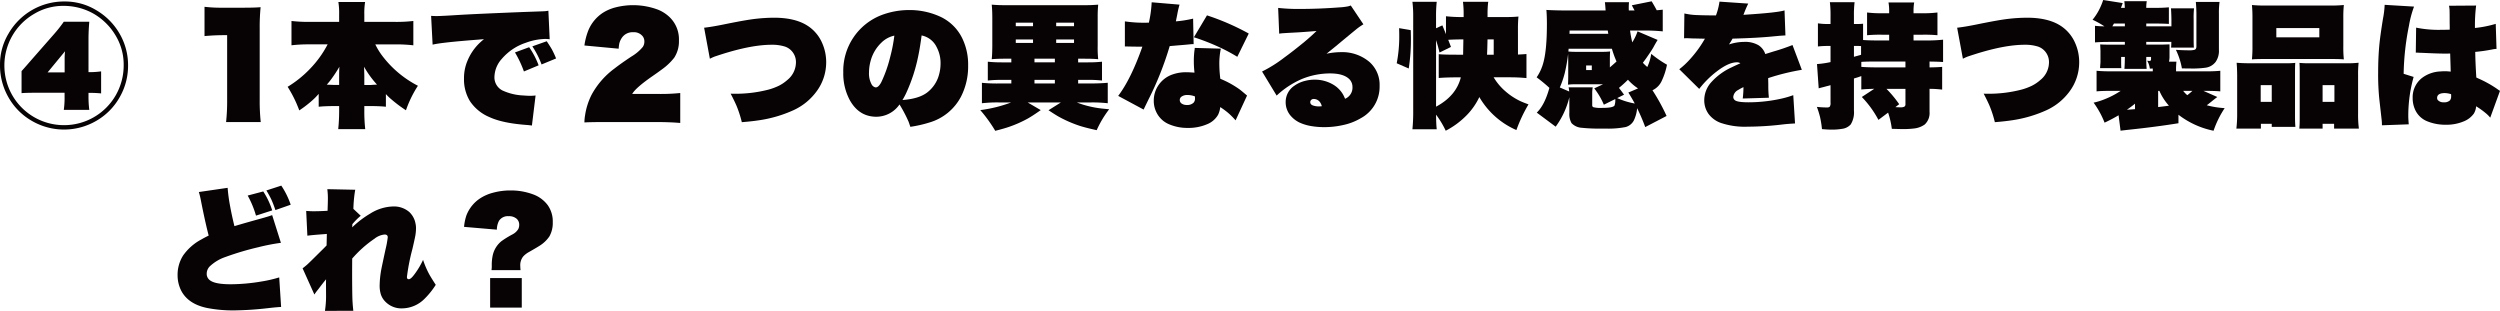 <svg id="グループ_124" data-name="グループ 124" xmlns="http://www.w3.org/2000/svg" xmlns:xlink="http://www.w3.org/1999/xlink" width="750" height="93.258" viewBox="0 0 750 93.258"><defs><clipPath id="clip-path"><rect id="長方形_156" data-name="長方形 156" width="750" height="93.258" fill="none"/></clipPath></defs><g id="グループ_124-2" data-name="グループ 124" transform="translate(0 0)" clip-path="url(#clip-path)"><path id="パス_3281" data-name="パス 3281" d="M19.511.3a18.064,18.064,0,0,1,9.3,2.569,19.341,19.341,0,0,1,7.04,7.04,18.8,18.8,0,0,1,2.569,9.59,18.9,18.9,0,0,1-2.569,9.609,18.758,18.758,0,0,1-7.04,7.039,19.21,19.21,0,0,1-19.2,0,18.757,18.757,0,0,1-7.04-7.039A19.23,19.23,0,0,1,0,19.363,18,18,0,0,1,2.567,9.912,19.213,19.213,0,0,1,19.511.3m-.589,1.315A16.864,16.864,0,0,0,10.254,4.01a17.878,17.878,0,0,0-6.549,6.549,17.946,17.946,0,0,0,0,17.9A17.87,17.87,0,0,0,19.2,37.4a17.87,17.87,0,0,0,15.511-8.943,18,18,0,0,0,2.393-9.1,16.838,16.838,0,0,0-2.393-8.8A18.285,18.285,0,0,0,28.159,4.01a18.191,18.191,0,0,0-9.237-2.392M30.335,21.267v6.607a34.68,34.68,0,0,0-3.786-.158v1.159a31.31,31.31,0,0,0,.237,3.94H19.139a25.913,25.913,0,0,0,.235-4.019V27.678H10.568q-2.724,0-4.1.118V21.188q.9-.982,3.295-3.747l6.316-7.2a41.151,41.151,0,0,0,3.06-3.863h7.647q-.237,2.863-.237,5.1V21.5a25.347,25.347,0,0,0,3.786-.235M19.511,15.227l-5.236,6.353h5.118V17.52a19.123,19.123,0,0,1,.118-2.294" transform="translate(0 0.147)" fill="#070203"/><path id="パス_3282" data-name="パス 3282" d="M58.076,1.489A61.786,61.786,0,0,0,57.8,7.861V29.353a59.044,59.044,0,0,0,.314,6.589H47.721a58.666,58.666,0,0,0,.315-6.589V9.882a65.723,65.723,0,0,0-6.787.274V1.371a41.609,41.609,0,0,0,5.332.274h5.944q3.864,0,5.551-.156" transform="translate(20.107 0.668)" fill="#070203"/><path id="パス_3283" data-name="パス 3283" d="M67.329,27.967a20.2,20.2,0,0,1-2.255,2.253,33.867,33.867,0,0,1-3.57,2.707,36.881,36.881,0,0,0-3.49-7.079,32.726,32.726,0,0,0,6.746-5.432,31.233,31.233,0,0,0,5.255-7.3H64.6a44.637,44.637,0,0,0-5.434.275V6.1a44.915,44.915,0,0,0,5.434.275h8.864V4.219A21.472,21.472,0,0,0,73.232.4h8.02a21.109,21.109,0,0,0-.235,3.823V6.376h9.274A43.148,43.148,0,0,0,95.723,6.1v7.3a44.9,44.9,0,0,0-5.432-.275h-5.98a20.018,20.018,0,0,0,2.157,3.512,31.33,31.33,0,0,0,10.628,8.9,33.555,33.555,0,0,0-3.589,7.352,40.874,40.874,0,0,1-4.372-3.274,15.123,15.123,0,0,1-1.648-1.589v3.8q-1.7-.176-4.021-.195h-2.45v1.294a48.548,48.548,0,0,0,.274,5.628h-8.1a54.1,54.1,0,0,0,.277-5.628V31.634H71.29q-2.276.018-3.961.195ZM69.76,25.2q.295.02.942.04l.962.039h1.8V22.672c0-1.084.024-2.033.077-2.844a39.756,39.756,0,0,1-2.314,3.551A21,21,0,0,1,69.76,25.2m11.178-5.373.019.649q.06,1.569.059,2.078V25.3h2l.727-.059c.455-.013.817-.033,1.077-.058a28.946,28.946,0,0,1-3.882-5.355" transform="translate(28.279 0.193)" fill="#070203"/><path id="パス_3284" data-name="パス 3284" d="M87.4,12.339,86.951,3.71c.718.039,1.248.059,1.587.059q1.511,0,6.943-.353,4.92-.295,19.02-.863l6.061-.217a8.659,8.659,0,0,0,1.568-.176l.393,8.569a10.445,10.445,0,0,0-1.294-.1,17.815,17.815,0,0,0-5.844,1.138,16.153,16.153,0,0,0-7.236,4.843,8.376,8.376,0,0,0-2.2,5.353,4.382,4.382,0,0,0,2.432,4.138,16.536,16.536,0,0,0,6.3,1.49q1.156.1,2.1.1a13.531,13.531,0,0,0,1.51-.1l-1.1,9.02q-.627-.1-1.569-.176-7.236-.529-11.159-2.353a13.115,13.115,0,0,1-5.883-4.824A12.575,12.575,0,0,1,96.816,22.5a13.278,13.278,0,0,1,1-5.216,15.668,15.668,0,0,1,3.372-5.138,19.2,19.2,0,0,1,1.627-1.452l-1.941.158q-10.942.843-13.47,1.49m31.8,6.2-4.41,1.843a32.409,32.409,0,0,0-2.686-5.706l4.254-1.569a24.61,24.61,0,0,1,2.842,5.432m5.237-2.059-4.354,1.8a26.285,26.285,0,0,0-2.765-5.432l4.314-1.531q1.138,1.707,1.55,2.453a26.337,26.337,0,0,1,1.255,2.706" transform="translate(42.384 1.053)" fill="#070203"/><path id="パス_3285" data-name="パス 3285" d="M117.87,36.221a14.115,14.115,0,0,1,.2-2.157,20.3,20.3,0,0,1,1.941-6.118,23.936,23.936,0,0,1,6.784-7.824q1.9-1.49,5.139-3.647a13.211,13.211,0,0,0,3.451-2.9,2.864,2.864,0,0,0,.472-1.627,2.532,2.532,0,0,0-.472-1.531A3.341,3.341,0,0,0,132.5,9.159a3.86,3.86,0,0,0-3.53,1.882,5.076,5.076,0,0,0-.628,1.473,11.861,11.861,0,0,0-.2,1.587L117.87,13.14a19.744,19.744,0,0,1,1.2-4.589A11.6,11.6,0,0,1,123.46,3.3a13.148,13.148,0,0,1,3.588-1.55,21.3,21.3,0,0,1,12.746.589,10.8,10.8,0,0,1,3.766,2.432,9.223,9.223,0,0,1,2.665,6.844,9,9,0,0,1-1.392,5.157,17.552,17.552,0,0,1-3.784,3.589q-.962.725-2.549,1.824-5.254,3.628-6.295,5.49h7.629a57.439,57.439,0,0,0,6.784-.275v8.981q-3.137-.274-7.354-.274H124.4q-4.748,0-6.531.118" transform="translate(57.455 0.507)" fill="#070203"/><path id="パス_3286" data-name="パス 3286" d="M143.739,15.888l-1.725-9.314q2.175-.234,5.686-.942Q153,4.554,155.584,4.161A50.47,50.47,0,0,1,163,3.573q6.669,0,10.454,2.686a11.6,11.6,0,0,1,3.94,4.843,14.066,14.066,0,0,1,1.236,5.805A14.625,14.625,0,0,1,175.6,25.87a17.677,17.677,0,0,1-6.705,5.413,38.243,38.243,0,0,1-10.708,3.1q-1.939.292-4.864.528a33.089,33.089,0,0,0-1.568-4.862q-.645-1.51-1.785-3.687c.445.013.765.021.962.021a39.17,39.17,0,0,0,10.235-1.2,17.74,17.74,0,0,0,3.286-1.206,11.792,11.792,0,0,0,2.5-1.7,6.856,6.856,0,0,0,2.607-5.216,4.928,4.928,0,0,0-1.352-3.588,4.783,4.783,0,0,0-1.864-1.215,12.68,12.68,0,0,0-4.1-.57q-5.962,0-14.885,2.823-1.528.491-2.215.726a14.836,14.836,0,0,0-1.412.647" transform="translate(69.224 1.741)" fill="#070203"/><path id="パス_3287" data-name="パス 3287" d="M190.2,37.053q-.39-1.138-.507-1.473a40.293,40.293,0,0,0-2.746-5.234A8.473,8.473,0,0,1,180,34.032q-5.234,0-8.02-5.08a16.845,16.845,0,0,1-1.9-8.215A17.926,17.926,0,0,1,181.493,3.559a23.218,23.218,0,0,1,8.392-1.529,21.779,21.779,0,0,1,8.963,1.843,13.74,13.74,0,0,1,6.923,6.628,18.009,18.009,0,0,1,1.764,8.157,19.879,19.879,0,0,1-2.118,9.3,15.659,15.659,0,0,1-9.57,7.824,37.117,37.117,0,0,1-5.648,1.276M185.4,9.7a7.846,7.846,0,0,0-3.9,2.118,11.74,11.74,0,0,0-3.216,5.451,13.265,13.265,0,0,0-.489,3.53,6.76,6.76,0,0,0,.8,3.551,1.764,1.764,0,0,0,.961.823.78.78,0,0,0,.275.058q.823,0,1.647-1.548a38.93,38.93,0,0,0,2.628-7.393A47.377,47.377,0,0,0,185.4,9.7m8.176-.058q-.491,3.8-1.058,6.412a49.555,49.555,0,0,1-3.492,10.707,20.269,20.269,0,0,1-1.194,2.255q4.922-.353,7.412-2.255a9.974,9.974,0,0,0,3.647-5.686,12.183,12.183,0,0,0,.373-3,10.177,10.177,0,0,0-1.2-4.981,6.386,6.386,0,0,0-4.492-3.451" transform="translate(82.905 0.989)" fill="#070203"/><path id="パス_3288" data-name="パス 3288" d="M207.028,17.154h-1.864q-2.51,0-4.019.156.156-1.334.176-4V4.74q-.02-2.354-.176-3.8a45.506,45.506,0,0,0,4.627.158H228.46a45.851,45.851,0,0,0,4.627-.158,36.373,36.373,0,0,0-.156,3.8v8.571a31.958,31.958,0,0,0,.156,4q-1.528-.156-4.019-.156h-2v1.1h2.96a38.663,38.663,0,0,0,4.2-.2V23.7a38.013,38.013,0,0,0-4.2-.2h-2.96v1.078h3.57a52.357,52.357,0,0,0,5.315-.2v6.139a40.843,40.843,0,0,0-5.237-.235h-4.038q.783.312,1.764.626a30.659,30.659,0,0,0,4.8,1.078q.745.118,3.137.335a31.007,31.007,0,0,0-3.745,6.274q-3.273-.705-5.255-1.354a36.807,36.807,0,0,1-5.941-2.588q-1.12-.607-3.256-2.039l3.707-2.332H211.93l3.921,2.294q-2.392,1.685-3.882,2.53a35.456,35.456,0,0,1-5.786,2.549q-1.314.451-3.98,1.136a43.314,43.314,0,0,0-4.491-6.216,40.732,40.732,0,0,0,9.256-2.294h-3.53a40.784,40.784,0,0,0-5.236.235V24.389a45.25,45.25,0,0,0,5.2.2h3.628V23.507h-2.942a35.133,35.133,0,0,0-4.117.2V18.055a37.736,37.736,0,0,0,4.117.2h2.942Zm1.333-9.747h5.176V6.348h-5.176Zm0,5.02h5.176V11.389h-5.176Zm5.609,5.825h6.118v-1.1H213.97Zm0,6.334h6.118V23.507H213.97ZM220.48,7.407h5.355V6.348H220.48Zm0,5.02h5.355V11.389H220.48Z" transform="translate(96.373 0.455)" fill="#070203"/><path id="パス_3289" data-name="パス 3289" d="M242.825,6.188A34.606,34.606,0,0,0,248,5.364l.158,7.648H247.9c-.183,0-.472.019-.863.059q-1.08.118-3.745.332l-2.314.2a95.333,95.333,0,0,1-6.334,15.963q-1.178,2.412-1.49,3.079l-7.629-4.1q3.844-5.078,7.257-14.766H232.1c-.535,0-1.525-.012-2.962-.039-.6-.013-.928-.021-.98-.021h-.626V6.188a39.411,39.411,0,0,0,6.783.393h.412a34.478,34.478,0,0,0,.843-6.119l8.355.707a28.073,28.073,0,0,0-.668,2.883c-.131.654-.274,1.365-.43,2.137m21.354,22.258-3.432,7.431a27.224,27.224,0,0,0-1.941-1.98,23.347,23.347,0,0,0-2.667-2,6.907,6.907,0,0,1-.649,2.314,6.629,6.629,0,0,1-3.372,2.862,14.153,14.153,0,0,1-5.744,1.078,13.875,13.875,0,0,1-5.63-1.117A7.38,7.38,0,0,1,237,33.484a7.68,7.68,0,0,1-.8-3.49,8.194,8.194,0,0,1,1.51-4.8,8.324,8.324,0,0,1,4.178-3.1,12.051,12.051,0,0,1,4.019-.647q.823,0,2.511.118a28.885,28.885,0,0,1-.2-3.256,26.076,26.076,0,0,1,.177-3.295,7.057,7.057,0,0,0,.1-.863l7.825.217a21.936,21.936,0,0,0-.452,4.843,35.317,35.317,0,0,0,.3,4.2,28.331,28.331,0,0,1,5.823,3.216q.763.589,2.2,1.825m-15.669.235a6.444,6.444,0,0,0-2.155-.412,2.949,2.949,0,0,0-1.844.491A1.223,1.223,0,0,0,244,29.778a1.262,1.262,0,0,0,.646,1.117,2.583,2.583,0,0,0,1.473.373,2.649,2.649,0,0,0,2.039-.705,1.78,1.78,0,0,0,.411-1.238c0-.418-.019-.632-.059-.646M264.689,9.835l-3.432,6.981A52.863,52.863,0,0,0,255.14,13.6a66.927,66.927,0,0,0-6.9-2.646l3.922-6.57a72.593,72.593,0,0,1,12.53,5.451" transform="translate(109.932 0.224)" fill="#070203"/><path id="パス_3290" data-name="パス 3290" d="M259.683,9.558l-.314-7.726a54.172,54.172,0,0,0,6.314.314q5.884,0,12.12-.472a18.525,18.525,0,0,0,2.567-.314,7.39,7.39,0,0,0,.785-.253l3.786,5.646a18.215,18.215,0,0,0-2.157,1.51q-2.825,2.314-6.237,5.158l-1.941,1.569-.726.588a21.59,21.59,0,0,1,4.236-.47,12.61,12.61,0,0,1,8.55,2.862,9.091,9.091,0,0,1,3.137,7.217,10.716,10.716,0,0,1-5.627,9.726,17.466,17.466,0,0,1-5.413,2.079,25.3,25.3,0,0,1-5.588.607,22.722,22.722,0,0,1-3.98-.333,13.785,13.785,0,0,1-3.365-1.019,8.1,8.1,0,0,1-2.381-1.708,6.223,6.223,0,0,1-1.825-4.45,5.859,5.859,0,0,1,2.63-4.923,9.288,9.288,0,0,1,3.234-1.45,11.166,11.166,0,0,1,2.785-.354A10.7,10.7,0,0,1,275.8,24.8a8.286,8.286,0,0,1,3.079,3.079c.156.287.347.693.568,1.215a3.61,3.61,0,0,0,2.218-3.53,3.29,3.29,0,0,0-1.218-2.607q-1.765-1.47-5.49-1.471a22.334,22.334,0,0,0-8.452,1.667,26.135,26.135,0,0,0-7.587,4.981l-4.375-7.217a40.2,40.2,0,0,0,6.707-4.217q2.726-1.981,6.079-4.745,2.216-1.863,3.549-3.2-4.411.373-6.589.472-1.981.1-3.077.176a13.194,13.194,0,0,0-1.531.156m12.786,21.767a3.3,3.3,0,0,0-.649-1.352,2.3,2.3,0,0,0-1.763-.824,1.045,1.045,0,0,0-.8.314.9.9,0,0,0-.256.628q0,.745.9,1.038a5.379,5.379,0,0,0,1.706.256c.17,0,.458-.021.863-.059" transform="translate(124.076 0.54)" fill="#070203"/><path id="パス_3291" data-name="パス 3291" d="M285.31,20.371,281.7,18.8a42.29,42.29,0,0,0,.763-8.237q0-.763-.037-2.3l3.49.61c.025,1.136.04,1.987.04,2.549a56.041,56.041,0,0,1-.649,8.941m32.768-4.177q1.45-.06,2.549-.158v7.217q-2.414-.237-5.08-.235h-4.766a17.068,17.068,0,0,0,3.53,4.2,19.307,19.307,0,0,0,4.513,2.962q.939.431,2.411.961a44.848,44.848,0,0,0-3.629,7.706,23.866,23.866,0,0,1-11.117-9.9,20.063,20.063,0,0,1-3.629,5.276,24.744,24.744,0,0,1-6.451,4.824,28.144,28.144,0,0,0-2.9-4.824q.02,2.8.2,4.392h-7.294a52.625,52.625,0,0,0,.235-5.825V4.937a34.581,34.581,0,0,0-.235-4.568H293.7a39.947,39.947,0,0,0-.2,4.568V8.291l1.9-.863q.453,1.118.826,2.018l.254.628V4.7a42.774,42.774,0,0,0,5.1.235h.2V4.153a30.482,30.482,0,0,0-.2-3.784h7.57a29.038,29.038,0,0,0-.2,3.726v.842h5.823q1.825,0,3.451-.156-.156,1.687-.156,3.451ZM301.7,11.644h-.314q-2.158,0-4.236.118.433,1.08.824,2.139l-3.433,1.685q-.451-1.959-1.038-3.725V31.822q6.04-3.215,7.433-8.8h-1.157q-3.55.018-5.472.195V16.076q1.432.156,5.472.156h1.843Zm9.1,4.589V11.644h-1.862q-.042,2.55-.138,4.589Z" transform="translate(137.314 0.179)" fill="#070203"/><path id="パス_3292" data-name="パス 3292" d="M319.731,29.05a24.832,24.832,0,0,1-4.1,8.825l-5.667-4.217q2.372-2.276,3.784-7.431a48.267,48.267,0,0,0-3.824-3.158,13.993,13.993,0,0,0,1.923-4.08Q313,15.107,313,7.106q0-2.51-.156-4.254,2.155.136,4.98.156h12.786q-.1-1.7-.217-2.471h7.238a16.585,16.585,0,0,0-.058,2.471H339.3l-.314-.588c-.225-.418-.393-.739-.512-.962L344.42.264q.725,1.176,1.531,2.685,1-.078,1.8-.176V9.284a52.177,52.177,0,0,0-5.588-.256h-4.215a31.134,31.134,0,0,0,.666,3.551A15.648,15.648,0,0,0,340.2,9.284l6.021,2.569q-.647,1.037-1.2,2.078-.413.785-2.059,3.158-.511.745-1.177,1.608a12.445,12.445,0,0,0,1.333,1.275,14.05,14.05,0,0,0,1.177-3.942,33.164,33.164,0,0,0,4.727,3.256,20.2,20.2,0,0,1-1.511,4.706,5.708,5.708,0,0,1-2.844,2.96,58.686,58.686,0,0,1,4.236,7.708L342.5,37.993a58.131,58.131,0,0,0-2.432-5.669,10.746,10.746,0,0,1-.98,3.668,3.935,3.935,0,0,1-2.491,2,27.21,27.21,0,0,1-6.136.451h-1.1a47.88,47.88,0,0,1-5.9-.236,4.556,4.556,0,0,1-3.079-1.412,5.49,5.49,0,0,1-.647-3.02Zm13.786.53-3.432,1.706a21.24,21.24,0,0,0-2.883-4.9l2.646-1.236h-8.236a18.847,18.847,0,0,0-2.294.118q.078-.667.079-2.96v-4.2q0-.687-.039-2.06a48.318,48.318,0,0,1-1,5.727,26.693,26.693,0,0,1-1.49,4.334l2.823,1.215-.019-.2a6.926,6.926,0,0,0-.158-1.059h7.236a9.112,9.112,0,0,0-.156,1.687v3.686a.589.589,0,0,0,.332.589,8.788,8.788,0,0,0,2.628.216q3.353,0,3.745-.745a5.108,5.108,0,0,0,.216-1.922m-1.629-9.491q1.12-.942,2-1.766A30,30,0,0,1,332.5,14.5H319.516c-.027.248-.052.522-.079.824a19.729,19.729,0,0,0,2.218.1h7.98a18.625,18.625,0,0,0,2.332-.118q-.078.863-.079,2.765Zm-.47-10.08c-.065-.353-.116-.68-.156-.98H319.809l-.037.98Zm-6.647,10.885h1.7V19.52h-1.7Zm9.314,8.411a23.013,23.013,0,0,0,5.276,1.629q-.687-1.294-1.922-3.295l2.9-1.236a15.278,15.278,0,0,1-3.02-2.607,35.574,35.574,0,0,1-2.707,2.45q.727.9,1.531,2.039Z" transform="translate(151.071 0.128)" fill="#070203"/><path id="パス_3293" data-name="パス 3293" d="M349.693,4.467A18.951,18.951,0,0,0,350.752.329l8.629.588a31.145,31.145,0,0,0-1.294,3l-.158.372q10.277-.647,12.335-1.334l.274,7.512c-.262.013-.8.045-1.606.1-.158.012-.721.065-1.688.156q-4.922.511-12.569.707-.491.881-1.08,1.746a14.875,14.875,0,0,1,4.569-.766,7.863,7.863,0,0,1,4.294,1,5.047,5.047,0,0,1,2.039,2.646l2.374-.745a60.778,60.778,0,0,0,5.785-1.96l2.8,7.433a67.223,67.223,0,0,0-10.1,2.49q.04,1.548.042,2.1a33.889,33.889,0,0,0,.176,3.784l-7.845.235a28.4,28.4,0,0,0,.217-3.412,13.756,13.756,0,0,0-1.609.863,2.619,2.619,0,0,0-1.45,2.06,1.213,1.213,0,0,0,.549,1.038q.8.589,4.059.589a45.263,45.263,0,0,0,10.254-1.2,28.148,28.148,0,0,0,3.138-.942l.53,8.49q-2.039.1-3.705.295a89.344,89.344,0,0,1-10.473.666,22.409,22.409,0,0,1-8.236-1.177A7.948,7.948,0,0,1,347.457,34a6.992,6.992,0,0,1-1.273-4.138,8.091,8.091,0,0,1,2.117-5.373,18.689,18.689,0,0,1,6.02-4.412q1.118-.549,2.707-1.255a1.9,1.9,0,0,0-1.02-.295q-2.51,0-6.079,2.746a28.076,28.076,0,0,0-5.255,5.236l-5.981-5.9a23.42,23.42,0,0,0,3.058-2.825,34.454,34.454,0,0,0,4.628-6.334q-1.821-.038-2.529-.059c-.953-.012-1.49-.025-1.608-.039q-1.118-.058-1.432-.058c-.116,0-.345.013-.686.039l.1-7.452a19.927,19.927,0,0,0,4.038.491q1.825.078,5.432.1" transform="translate(165.093 0.16)" fill="#070203"/><path id="パス_3294" data-name="パス 3294" d="M379.778,22.608l-.687.235-1.529.489v9.609A6.842,6.842,0,0,1,376.6,37.1a4.113,4.113,0,0,1-2.609,1.333,17.631,17.631,0,0,1-3.176.237q-1.158,0-2.844-.158a29.375,29.375,0,0,0-.57-3.588,26.23,26.23,0,0,0-.959-3.079,28,28,0,0,0,3,.177,1.212,1.212,0,0,0,.845-.217,1.754,1.754,0,0,0,.254-1.156V25.333l-.628.177-.628.156-.724.2-.707.176-.589.158-.274.079L366.482,19a26.932,26.932,0,0,0,4.059-.589V13.567h-.961a27.132,27.132,0,0,0-2.823.156V6.782a18.258,18.258,0,0,0,2.9.2h.882V4.567a31.727,31.727,0,0,0-.195-4.119h7.41a31.7,31.7,0,0,0-.195,4.119V6.978h1.293c.433,0,.916-.027,1.453-.079v4.883q1.647.138,4.529.137h3.295V10.194h-2.139a42.726,42.726,0,0,0-4.489.156V3.527a33.529,33.529,0,0,0,4.489.235h2.139V3.173a14.077,14.077,0,0,0-.2-2.646h7.706a13.894,13.894,0,0,0-.195,2.588v.647h2.608a34.59,34.59,0,0,0,4.568-.235V10.35a42.057,42.057,0,0,0-4.491-.156h-2.685v1.725h3.646a43.246,43.246,0,0,0,5.218-.235v6.707q-1.12-.1-3.668-.137l-.393-.021V20q2.276-.02,3.784-.158v6.824a31.589,31.589,0,0,0-3.784-.235v6.9a4.651,4.651,0,0,1-1.45,3.8,6.721,6.721,0,0,1-3.256,1.2,25.681,25.681,0,0,1-3.313.176q-.611,0-3.295-.079a24.816,24.816,0,0,0-1.119-4.862l-2.9,2.178a30.327,30.327,0,0,0-4.981-6.865l3.726-2.451q-2.256.04-3.882.2Zm-.079-9c-.379-.027-.66-.039-.845-.039h-1.293v3.255l2.138-.607Zm.079,6.235q1.863.158,5.176.158h8.06V18.233h-8.1q-3.963,0-5.138.118Zm13.237,6.589h-5.707a33.055,33.055,0,0,1,3.824,4.61l-1.138.881q.921.06,1.531.059a2.44,2.44,0,0,0,1.156-.195.834.834,0,0,0,.335-.785Z" transform="translate(178.62 0.218)" fill="#070203"/><path id="パス_3295" data-name="パス 3295" d="M396.459,15.888l-1.725-9.314q2.175-.234,5.686-.942,5.295-1.078,7.883-1.471a50.471,50.471,0,0,1,7.412-.588q6.669,0,10.454,2.686a11.6,11.6,0,0,1,3.94,4.843,14.066,14.066,0,0,1,1.236,5.805,14.625,14.625,0,0,1-3.021,8.962,17.678,17.678,0,0,1-6.705,5.413,38.243,38.243,0,0,1-10.708,3.1q-1.939.292-4.864.528a33.1,33.1,0,0,0-1.568-4.862q-.645-1.51-1.785-3.687c.445.013.764.021.962.021a39.17,39.17,0,0,0,10.235-1.2,17.741,17.741,0,0,0,3.286-1.206,11.793,11.793,0,0,0,2.5-1.7,6.856,6.856,0,0,0,2.607-5.216,4.928,4.928,0,0,0-1.352-3.588,4.782,4.782,0,0,0-1.864-1.215,12.68,12.68,0,0,0-4.1-.57q-5.962,0-14.885,2.823-1.528.491-2.215.726a14.838,14.838,0,0,0-1.412.647" transform="translate(192.41 1.741)" fill="#070203"/><path id="パス_3296" data-name="パス 3296" d="M430.481,27.257h-2.805q-2.961,0-4.43.156V21.236a46.205,46.205,0,0,0,4.743.158h12.121V20.57H439.7l-.47.021a6.075,6.075,0,0,0-.8-2.374,6.4,6.4,0,0,0,.668.059c.326,0,.489-.158.489-.47v-.727h-1.431v.256q-.02,1.727.116,3.333H431.6q.1-1.156.119-2.588l.019-.726v-.275H430.62v1.49q0,1.294.058,1.864H424.3q.02-.373.059-.98a8.724,8.724,0,0,0,.059-1.236V15.275c0-.2-.015-.535-.04-1.019-.027-.406-.039-.72-.039-.942q.959.078,2,.079h5.393v-.824H426.99q-2.332,0-4.215.156V7.745A27.324,27.324,0,0,0,425.6,7.9a27.624,27.624,0,0,0-3.551-1.98,16.993,16.993,0,0,0,1.783-2.648A19.177,19.177,0,0,0,425.226,0l5.864.921-.373,1.019-.156.414h1.157c-.015-.614-.06-1.281-.138-2h6.728a11.827,11.827,0,0,0-.158,2H440.8a39.087,39.087,0,0,0,4.137-.158V7.177q-1.49-.1-4.059-.118h-2.725V7.9h7.55V5.8q-.04-2.294-.138-3.295h6.923a24.917,24.917,0,0,0-.118,3.295V11.49c0,1.479.027,2.411.079,2.8H445.6c.051-.535.079-1.111.079-1.725h-7.531v.824h3.96c.733,0,1.739-.027,3.022-.079V17.2a6.668,6.668,0,0,1-.158,1.294h2.234a21.056,21.056,0,0,0-.116,2.218v.686h8.373a47.9,47.9,0,0,0,4.9-.158v6.177q-1.511-.156-4.51-.156h-.549l4.177,1.843c-.3.21-.556.4-.766.568q-.431.335-.863.687-1.136.921-1.55,1.215a26.275,26.275,0,0,0,5.376.863,29.244,29.244,0,0,0-3.336,6.786,25.611,25.611,0,0,1-10.53-4.8v2.548q-6.667,1.08-14.843,1.943-1.1.118-2.53.293l-.589-4.627a47.1,47.1,0,0,1-4.2,2.216,26.456,26.456,0,0,0-3.295-6,20.224,20.224,0,0,0,3.491-1.1,25.194,25.194,0,0,0,4.627-2.432M431.737,7.9V7.059h-3.275c-.144.262-.306.541-.489.842Zm3.04,23.2q-.808.687-2.432,1.824,1-.06,2.432-.177Zm7-3.844-.06.079v4.785q2.039-.237,3.237-.414a16.391,16.391,0,0,1-2.863-4.45Zm5.274-12.3q2.372.138,3.8.138a6.139,6.139,0,0,0,1.8-.156c.364-.131.549-.472.549-1.02V3.882q-.04-1.961-.177-3.295h7.117a25.406,25.406,0,0,0-.193,3.745V14.961a5.749,5.749,0,0,1-.983,3.609,4.554,4.554,0,0,1-3.058,1.746,27.452,27.452,0,0,1-4.138.235q-1.176,0-2.921-.039a21.042,21.042,0,0,0-1.8-5.551m4.941,12.3h-2.764a8.554,8.554,0,0,0,1.236,1.294,17.028,17.028,0,0,0,1.528-1.294" transform="translate(205.725 0)" fill="#070203"/><path id="パス_3297" data-name="パス 3297" d="M451.052,38.077a36.774,36.774,0,0,0,.235-4.647V22.017q-.02-2.039-.158-3.686,1.707.156,4.256.156h10.687a24.239,24.239,0,0,0,2.648-.118q-.078.727-.079,3.06V34.47q0,1.959.119,3.1h-7.1v-.922h-3.255v1.431Zm4.666-37.063a45.2,45.2,0,0,0,4.629.158h18.315a45.563,45.563,0,0,0,4.629-.158,35.558,35.558,0,0,0-.158,3.8v8.492a35.926,35.926,0,0,0,.158,4.019q-1.118-.118-4.021-.118H459.74q-2.9,0-4.022.118a37.246,37.246,0,0,0,.158-4.019V4.819a36.591,36.591,0,0,0-.158-3.8m5.942,24.024h-3.314v5.02h3.314Zm14.275-17.12h-12.9V10.7h12.9Zm11.786,10.414a31.077,31.077,0,0,0-.156,3.726V33.47a33.4,33.4,0,0,0,.235,4.607h-7.431V36.646h-3.452v1.431h-6.981q.118-1.176.116-3.078V21.429q0-2.236-.079-3.06a24.269,24.269,0,0,0,2.649.118h11.294a30.942,30.942,0,0,0,3.8-.156m-10.8,11.727h3.549v-5.02h-3.549Z" transform="translate(219.862 0.494)" fill="#070203"/><path id="パス_3298" data-name="パス 3298" d="M481.587.976l8.823.528a31.935,31.935,0,0,0-1.529,5.765,78.839,78.839,0,0,0-1.589,14.394l3,.942q-.431,1.45-.882,3.765a43.461,43.461,0,0,0-.726,7.9q0,.9.138,2.549l-8.041.293q0-.745-.058-1.371-.1-.942-.727-6.451a71.929,71.929,0,0,1-.351-7.924q0-4.255.314-7.824.252-3,1.156-8.511a27.318,27.318,0,0,0,.471-3.8Zm19.532,7.451V7.466L501.1,6.5q0-3.313-.037-4.1A8.78,8.78,0,0,0,500.9,1.25l8.138-.059a48.889,48.889,0,0,0-.353,6.728,33.27,33.27,0,0,0,6.235-1.238l.235,7.512a7.557,7.557,0,0,0-1.333.176,49.013,49.013,0,0,1-5.06.727l.019.431q.04,2.822.314,7.256c.287.131.57.26.843.391a33.219,33.219,0,0,1,5.413,3.039,9.486,9.486,0,0,0,.843.57l-2.923,8.04a9.45,9.45,0,0,0-1.354-1.354,23.94,23.94,0,0,0-2.881-2.059,4.907,4.907,0,0,1-.686,2.2,6.893,6.893,0,0,1-2.944,2.294,13.251,13.251,0,0,1-5.469,1.04,14.24,14.24,0,0,1-5.434-.98,6.731,6.731,0,0,1-3.725-3.433A8.4,8.4,0,0,1,490,28.9a7.33,7.33,0,0,1,2.843-6.021,9.829,9.829,0,0,1,5.492-1.922q.627-.058,1.294-.058a14.656,14.656,0,0,1,1.783.118q-.02-1.118-.158-5.432-.939.02-1.508.019-2.039,0-6.2-.195c-.576-.027-.949-.04-1.117-.04-.367-.013-.608-.025-.726-.039-.2-.013-.327-.021-.393-.021s-.2.007-.372.021l.1-7.512a33.744,33.744,0,0,0,7.59.649q1.017,0,2.49-.04m.412,19.355a6.487,6.487,0,0,0-1.864-.333q-2.334,0-2.334,1.471a.946.946,0,0,0,.216.628,2.215,2.215,0,0,0,1.8.666,2.393,2.393,0,0,0,1.843-.589,1.883,1.883,0,0,0,.354-1.254,3.511,3.511,0,0,0-.019-.589" transform="translate(233.8 0.475)" fill="#070203"/><path id="パス_3299" data-name="パス 3299" d="M42.2,39.359,50.833,38.1a47.886,47.886,0,0,0,.705,5.294q.533,2.961,1.334,6.2,3.744-1.118,8.1-2.313,2.47-.687,3.216-1L66.816,54.6A59.78,59.78,0,0,0,60.07,55.91a85.082,85.082,0,0,0-9.961,2.961,12.792,12.792,0,0,0-4.668,2.823,3.153,3.153,0,0,0-.884,2.157,2.373,2.373,0,0,0,1.1,2.079q1.589,1.1,6.079,1.1a56.031,56.031,0,0,0,9.215-.824,38.46,38.46,0,0,0,5.355-1.235l.57,8.864q-1.218.06-3.687.333a99.006,99.006,0,0,1-10.491.705,40.9,40.9,0,0,1-7.9-.705q-5.9-1.178-7.979-5.392a10.255,10.255,0,0,1-1-4.51A10.8,10.8,0,0,1,37.479,58.4a15.609,15.609,0,0,1,5.569-4.862q.687-.413,2.1-1.117-.982-3.706-2.3-10.354a24.37,24.37,0,0,0-.647-2.707m14.648,1.059,4.668-1.236a23.357,23.357,0,0,1,2.688,5.688l-4.864,1.568a28.591,28.591,0,0,0-2.491-6.02m5.609-1.529,4.471-1.452a24.376,24.376,0,0,1,2.823,5.727l-4.589,1.608a31.792,31.792,0,0,0-1.236-3.216,29.539,29.539,0,0,0-1.47-2.667" transform="translate(17.457 18.248)" fill="#070203"/><path id="パス_3300" data-name="パス 3300" d="M76.268,44.072l2.2,2.059a19.318,19.318,0,0,0-2.511,2.53l-.04.942a28.507,28.507,0,0,1,5.432-4.138,13.446,13.446,0,0,1,6.746-2.118,7.048,7.048,0,0,1,4.9,1.627,6.247,6.247,0,0,1,1.9,3.452,6.154,6.154,0,0,1,.158,1.391,13.153,13.153,0,0,1-.235,2.453q-.292,1.47-.863,3.9A60.464,60.464,0,0,0,92.328,64.5c0,.445.189.668.57.668q.645,0,1.822-1.648a23.427,23.427,0,0,0,2.451-4.157,26.277,26.277,0,0,0,1.864,4.354q.685,1.216,1.941,3.137a23.56,23.56,0,0,1-3.295,4.119,9.615,9.615,0,0,1-6.726,2.941,6.7,6.7,0,0,1-5.2-2.117A5.4,5.4,0,0,1,84.5,69.682a8.548,8.548,0,0,1-.354-2.57,28.341,28.341,0,0,1,.549-5.157q.136-.725,1.217-5.746a28.481,28.481,0,0,0,.666-3.626q0-.823-.961-.824a5.785,5.785,0,0,0-3.02,1.255,34.546,34.546,0,0,0-6.688,5.962q-.02,2.8-.019,4.235,0,5.667.1,8.276c.042.9.125,1.953.256,3.156l-8.51.019a28.817,28.817,0,0,0,.332-4.138l-.018-3.844c0-.248,0-.745.018-1.49q-.942,1.138-2.076,2.649c-.235.312-.446.58-.628.8q-.471.607-.8,1.119L61.031,61.9q.843-.647,1.354-1.1.8-.725,3.411-3.333,1.981-1.941,2.432-2.432l.077-3.451-.705.06q-3.844.274-5.136.47l-.355-7.433c.747.065,1.5.1,2.276.1q1.785,0,4.138-.138l.019-.589q.078-2.236.077-3.1a21.667,21.667,0,0,0-.176-2.8l8.374.176a38.9,38.9,0,0,0-.549,5.746" transform="translate(29.749 18.596)" fill="#070203"/><path id="パス_3301" data-name="パス 3301" d="M93.594,49.335A15.034,15.034,0,0,1,94.3,45.9a10.723,10.723,0,0,1,4.059-5.08,13.087,13.087,0,0,1,3.786-1.687,19.82,19.82,0,0,1,5.373-.724,19.034,19.034,0,0,1,6.844,1.2,9.5,9.5,0,0,1,4.334,3.216,8.4,8.4,0,0,1,1.51,5.138,8.156,8.156,0,0,1-1,4.217,9.76,9.76,0,0,1-2.921,2.8q-.649.433-3.216,1.9a6.752,6.752,0,0,0-1.727,1.333,4.154,4.154,0,0,0-.882,2.843q0,.355.077,1.255H101.83a8.884,8.884,0,0,0,.079-1.333,13.693,13.693,0,0,1,.293-3.118,7.5,7.5,0,0,1,2.648-4.256,28.058,28.058,0,0,1,3.177-1.962,4.5,4.5,0,0,0,1.8-1.587,2.645,2.645,0,0,0,.314-1.294,2.381,2.381,0,0,0-.686-1.785,3.425,3.425,0,0,0-2.491-.843,3.133,3.133,0,0,0-2.9,1.412,5.85,5.85,0,0,0-.628,2.628Zm7.824,15.355h9.491v8.864h-9.491Z" transform="translate(45.622 18.724)" fill="#070203"/></g></svg>